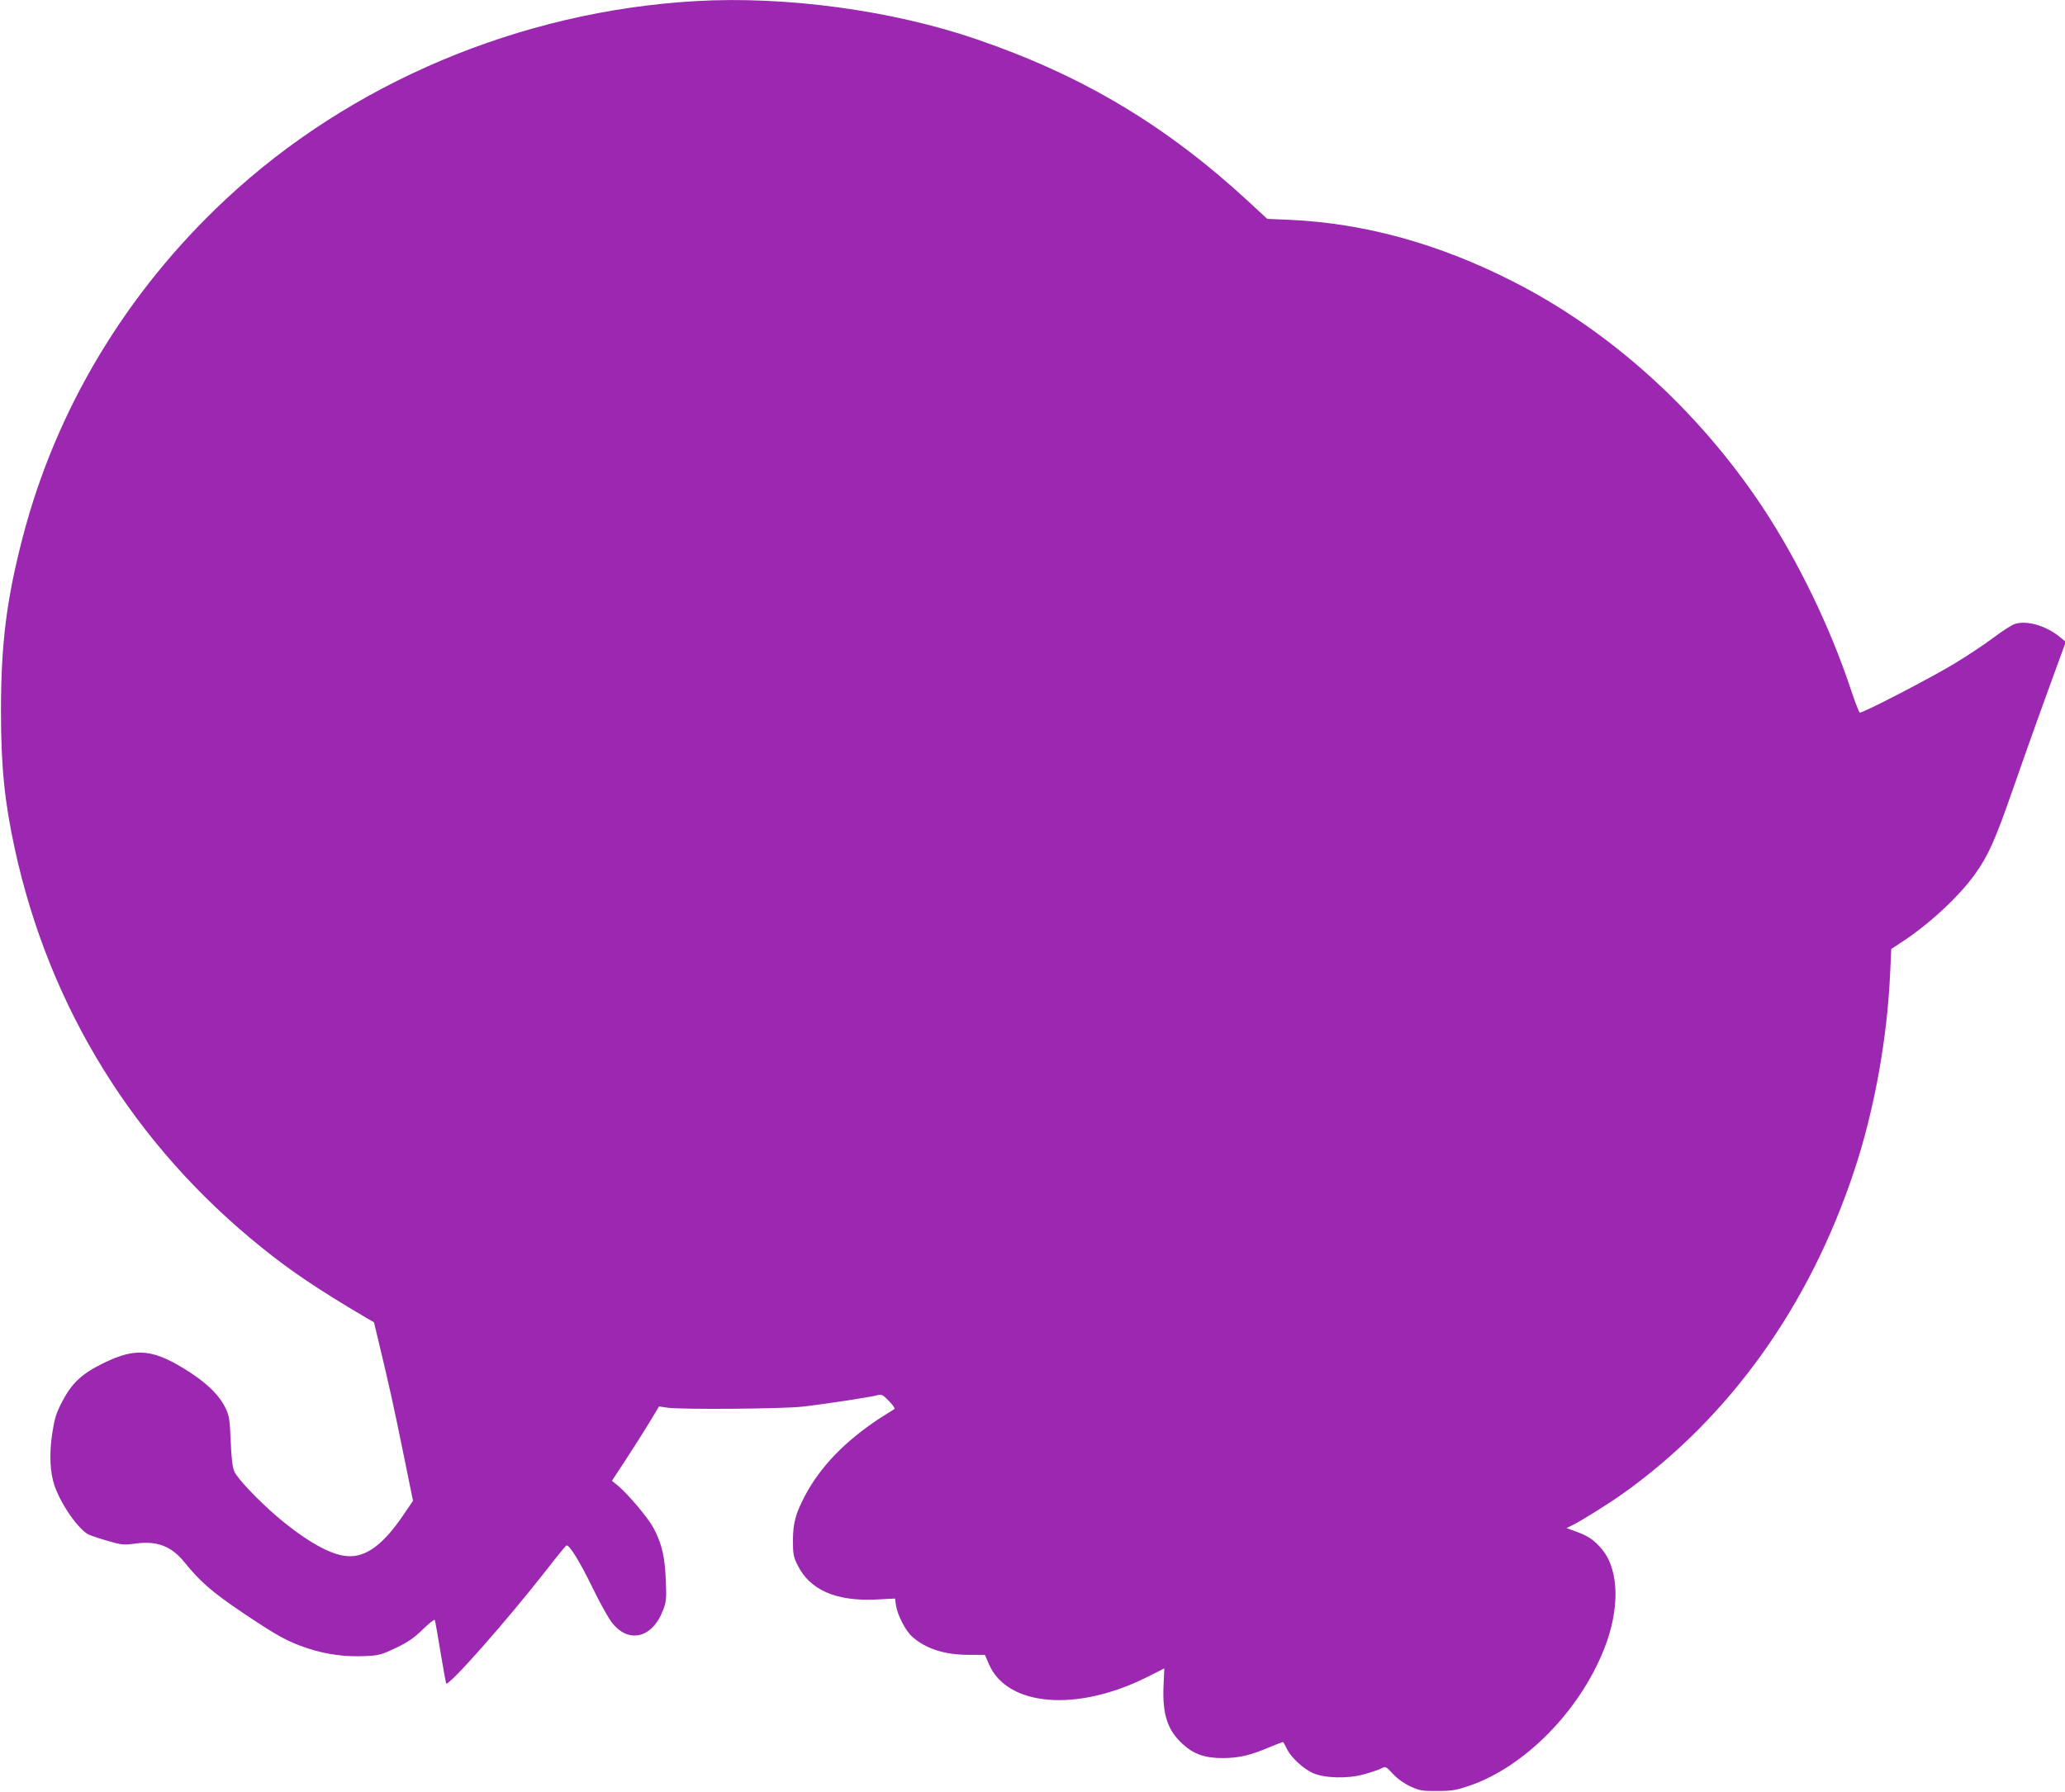 <?xml version="1.0" standalone="no"?>
<!DOCTYPE svg PUBLIC "-//W3C//DTD SVG 20010904//EN"
 "http://www.w3.org/TR/2001/REC-SVG-20010904/DTD/svg10.dtd">
<svg version="1.0" xmlns="http://www.w3.org/2000/svg"
 width="1280pt" height="1111pt" viewBox="0 0 1280 1111"
 preserveAspectRatio="xMidYMid meet">
<g transform="translate(0,1111) scale(0.1,-0.1)"
fill="#9c27b0" stroke="none">
<path d="M4310 11103 c-1086 -63 -2138 -507 -2910 -1228 -618 -577 -1054
-1303 -1260 -2099 -100 -385 -134 -660 -134 -1076 0 -340 22 -559 85 -850 214
-988 742 -1841 1534 -2477 185 -149 351 -260 651 -437 l42 -24 37 -154 c58
-243 83 -354 146 -663 l59 -290 -57 -84 c-127 -188 -235 -268 -351 -259 -103
7 -256 94 -432 243 -121 104 -247 236 -267 281 -12 28 -19 81 -23 190 -6 138
-9 156 -34 208 -35 72 -107 144 -212 213 -230 150 -336 162 -540 63 -136 -66
-198 -124 -258 -239 -39 -75 -48 -106 -62 -197 -20 -131 -14 -246 15 -328 41
-117 148 -269 210 -300 15 -7 68 -25 120 -40 87 -25 100 -26 171 -16 135 18
223 -16 305 -118 97 -120 170 -183 361 -312 215 -144 276 -178 402 -220 113
-37 229 -53 350 -48 91 4 103 7 194 50 77 37 113 61 169 116 39 38 72 64 74
58 3 -6 18 -94 35 -196 17 -102 33 -190 35 -197 9 -28 377 389 626 708 61 79
115 145 120 147 17 7 83 -100 160 -258 44 -91 98 -188 119 -216 103 -137 253
-103 320 73 20 52 22 71 17 188 -6 145 -25 226 -77 323 -33 62 -159 211 -221
262 l-36 29 84 128 c46 70 112 174 146 230 l62 103 55 -8 c94 -12 715 -7 835
7 141 16 421 59 461 70 29 8 35 5 75 -36 24 -25 39 -47 33 -49 -5 -3 -48 -30
-95 -60 -214 -142 -364 -298 -459 -477 -59 -112 -74 -169 -75 -277 0 -84 3
-102 28 -152 76 -156 239 -227 487 -215 l118 6 6 -44 c10 -61 60 -158 102
-194 84 -74 200 -111 349 -111 l100 0 25 -58 c114 -263 546 -298 982 -79 l105
53 -5 -112 c-7 -175 26 -274 121 -359 67 -61 136 -85 245 -85 101 0 173 17
290 67 46 19 85 34 86 32 2 -2 13 -22 24 -44 26 -53 101 -121 160 -148 72 -32
215 -36 316 -8 43 12 91 28 106 36 29 15 30 14 75 -34 28 -30 69 -59 108 -77
56 -26 72 -29 167 -28 91 0 117 5 197 32 343 117 684 463 836 848 98 246 94
487 -11 616 -47 57 -86 85 -162 112 l-60 22 37 18 c50 24 227 134 316 198 658
470 1153 1161 1431 2001 123 370 204 815 222 1221 l7 152 71 47 c165 108 351
281 448 417 84 118 125 211 238 535 91 262 196 554 309 862 l16 43 -35 29
c-85 71 -207 107 -282 82 -19 -6 -78 -44 -132 -85 -53 -40 -163 -113 -244
-162 -157 -94 -568 -307 -584 -302 -5 2 -31 69 -57 148 -129 387 -327 795
-548 1129 -398 598 -940 1088 -1543 1395 -461 235 -922 362 -1385 383 l-140 6
-121 112 c-509 469 -1027 778 -1679 1001 -523 180 -1186 270 -1745 237z"/>
</g>
</svg>
